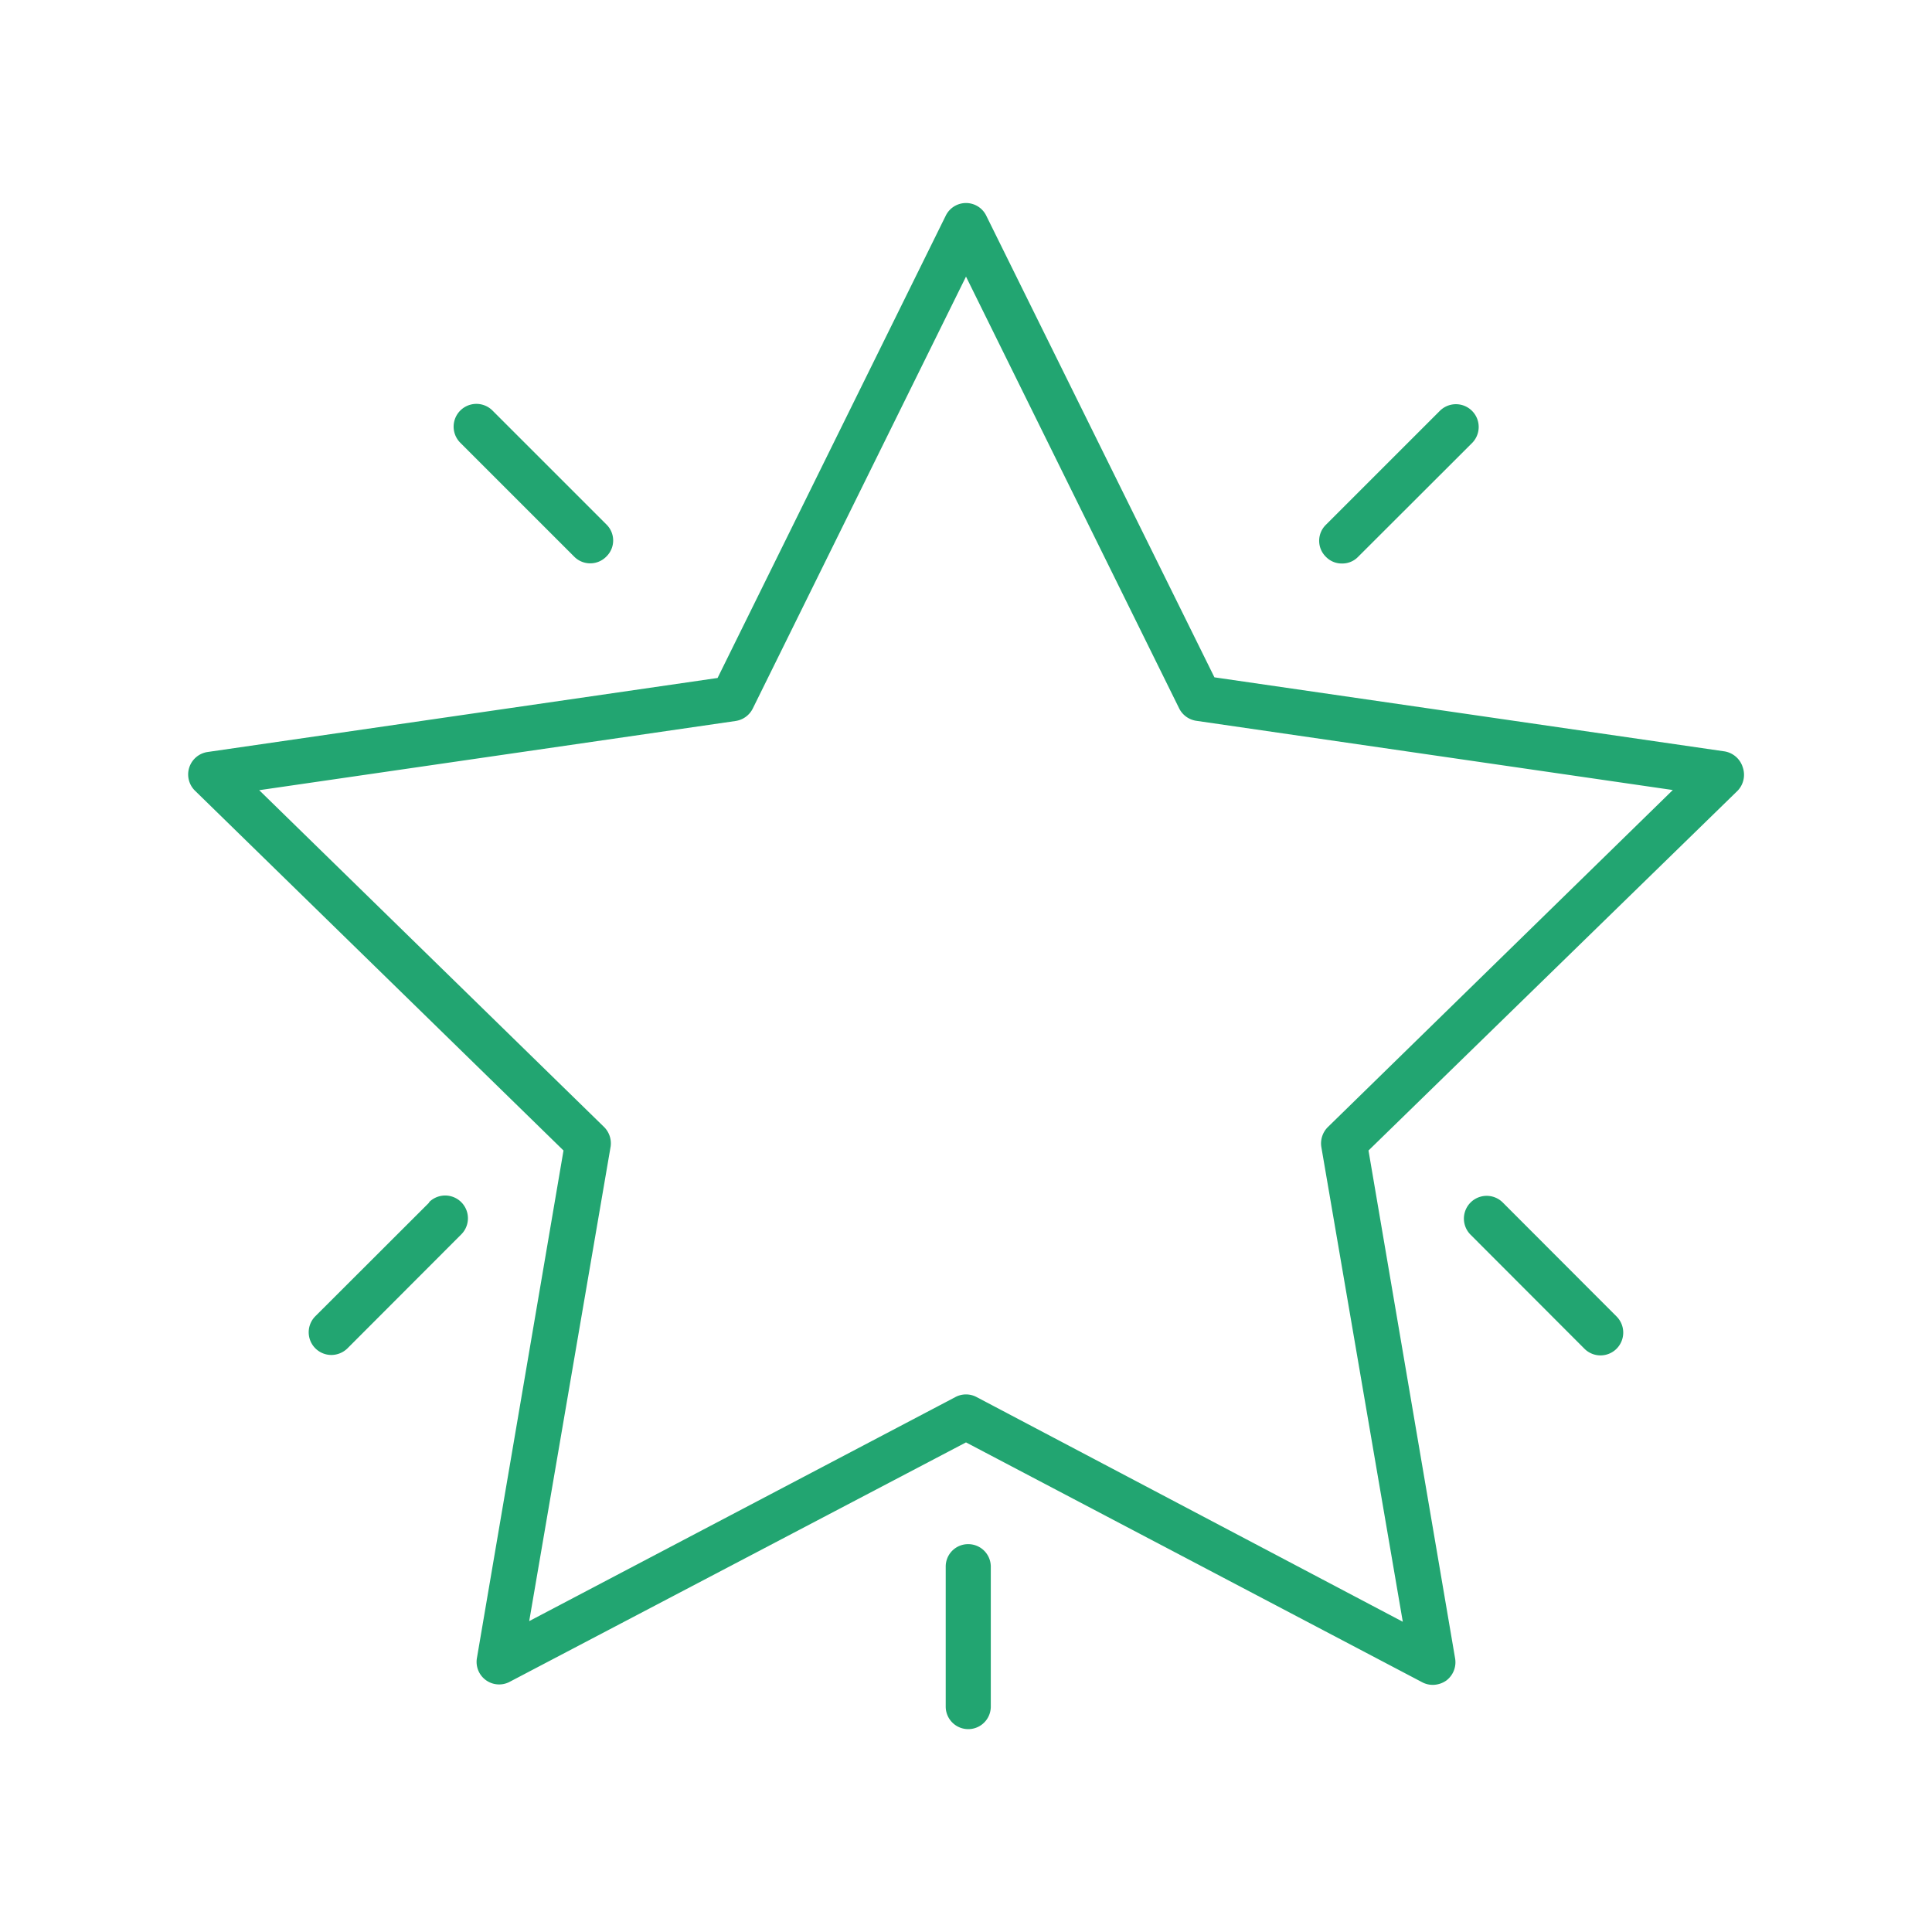 <svg id="Capa_1" data-name="Capa 1" xmlns="http://www.w3.org/2000/svg" viewBox="0 0 120 120"><defs><style>.cls-1{fill:#22a571;}</style></defs><title>marsan-mantenimiento_1</title><path class="cls-1" d="M108.25,47.67a1.43,1.43,0,0,0-1.13-1l-31.69-4.6L61.26,13.4a1.4,1.4,0,0,0-2.52,0L44.57,42.11l-31.69,4.6a1.41,1.41,0,0,0-.77,2.4L35,71.46,29.62,103a1.4,1.4,0,0,0,2,1.48L60,89.59l28.34,14.9a1.39,1.39,0,0,0,.65.16,1.48,1.48,0,0,0,.83-.26,1.42,1.42,0,0,0,.56-1.38L85,71.46l22.93-22.35A1.43,1.43,0,0,0,108.25,47.67ZM82.48,70a1.43,1.43,0,0,0-.41,1.24l5.06,29.49L60.65,86.77a1.4,1.4,0,0,0-1.3,0L32.87,100.69,37.93,71.2A1.43,1.43,0,0,0,37.52,70L16.1,49.08l29.6-4.3A1.42,1.42,0,0,0,46.76,44L60,17.18,73.24,44a1.42,1.42,0,0,0,1.06.77l29.6,4.3Z"/><path class="cls-1" d="M35.66,34.57a1.4,1.4,0,0,0,2,0,1.39,1.39,0,0,0,0-2l-7.07-7.07a1.4,1.4,0,1,0-2,2Z"/><path class="cls-1" d="M83.35,35a1.36,1.36,0,0,0,1-.41l7.08-7.07a1.4,1.4,0,1,0-2-2l-7.07,7.07a1.39,1.39,0,0,0,0,2A1.36,1.36,0,0,0,83.35,35Z"/><path class="cls-1" d="M26.66,74.69l-7.08,7.07a1.41,1.41,0,0,0,1,2.4,1.44,1.44,0,0,0,1-.41l7.07-7.08a1.4,1.4,0,0,0-2-2Z"/><path class="cls-1" d="M93.34,74.69a1.4,1.4,0,0,0-2,2l7.07,7.08a1.41,1.41,0,0,0,2,0,1.42,1.42,0,0,0,0-2Z"/><path class="cls-1" d="M60.14,95.91a1.39,1.39,0,0,0-1.4,1.4V106a1.4,1.4,0,1,0,2.8,0V97.31A1.4,1.4,0,0,0,60.14,95.91Z"/></svg>